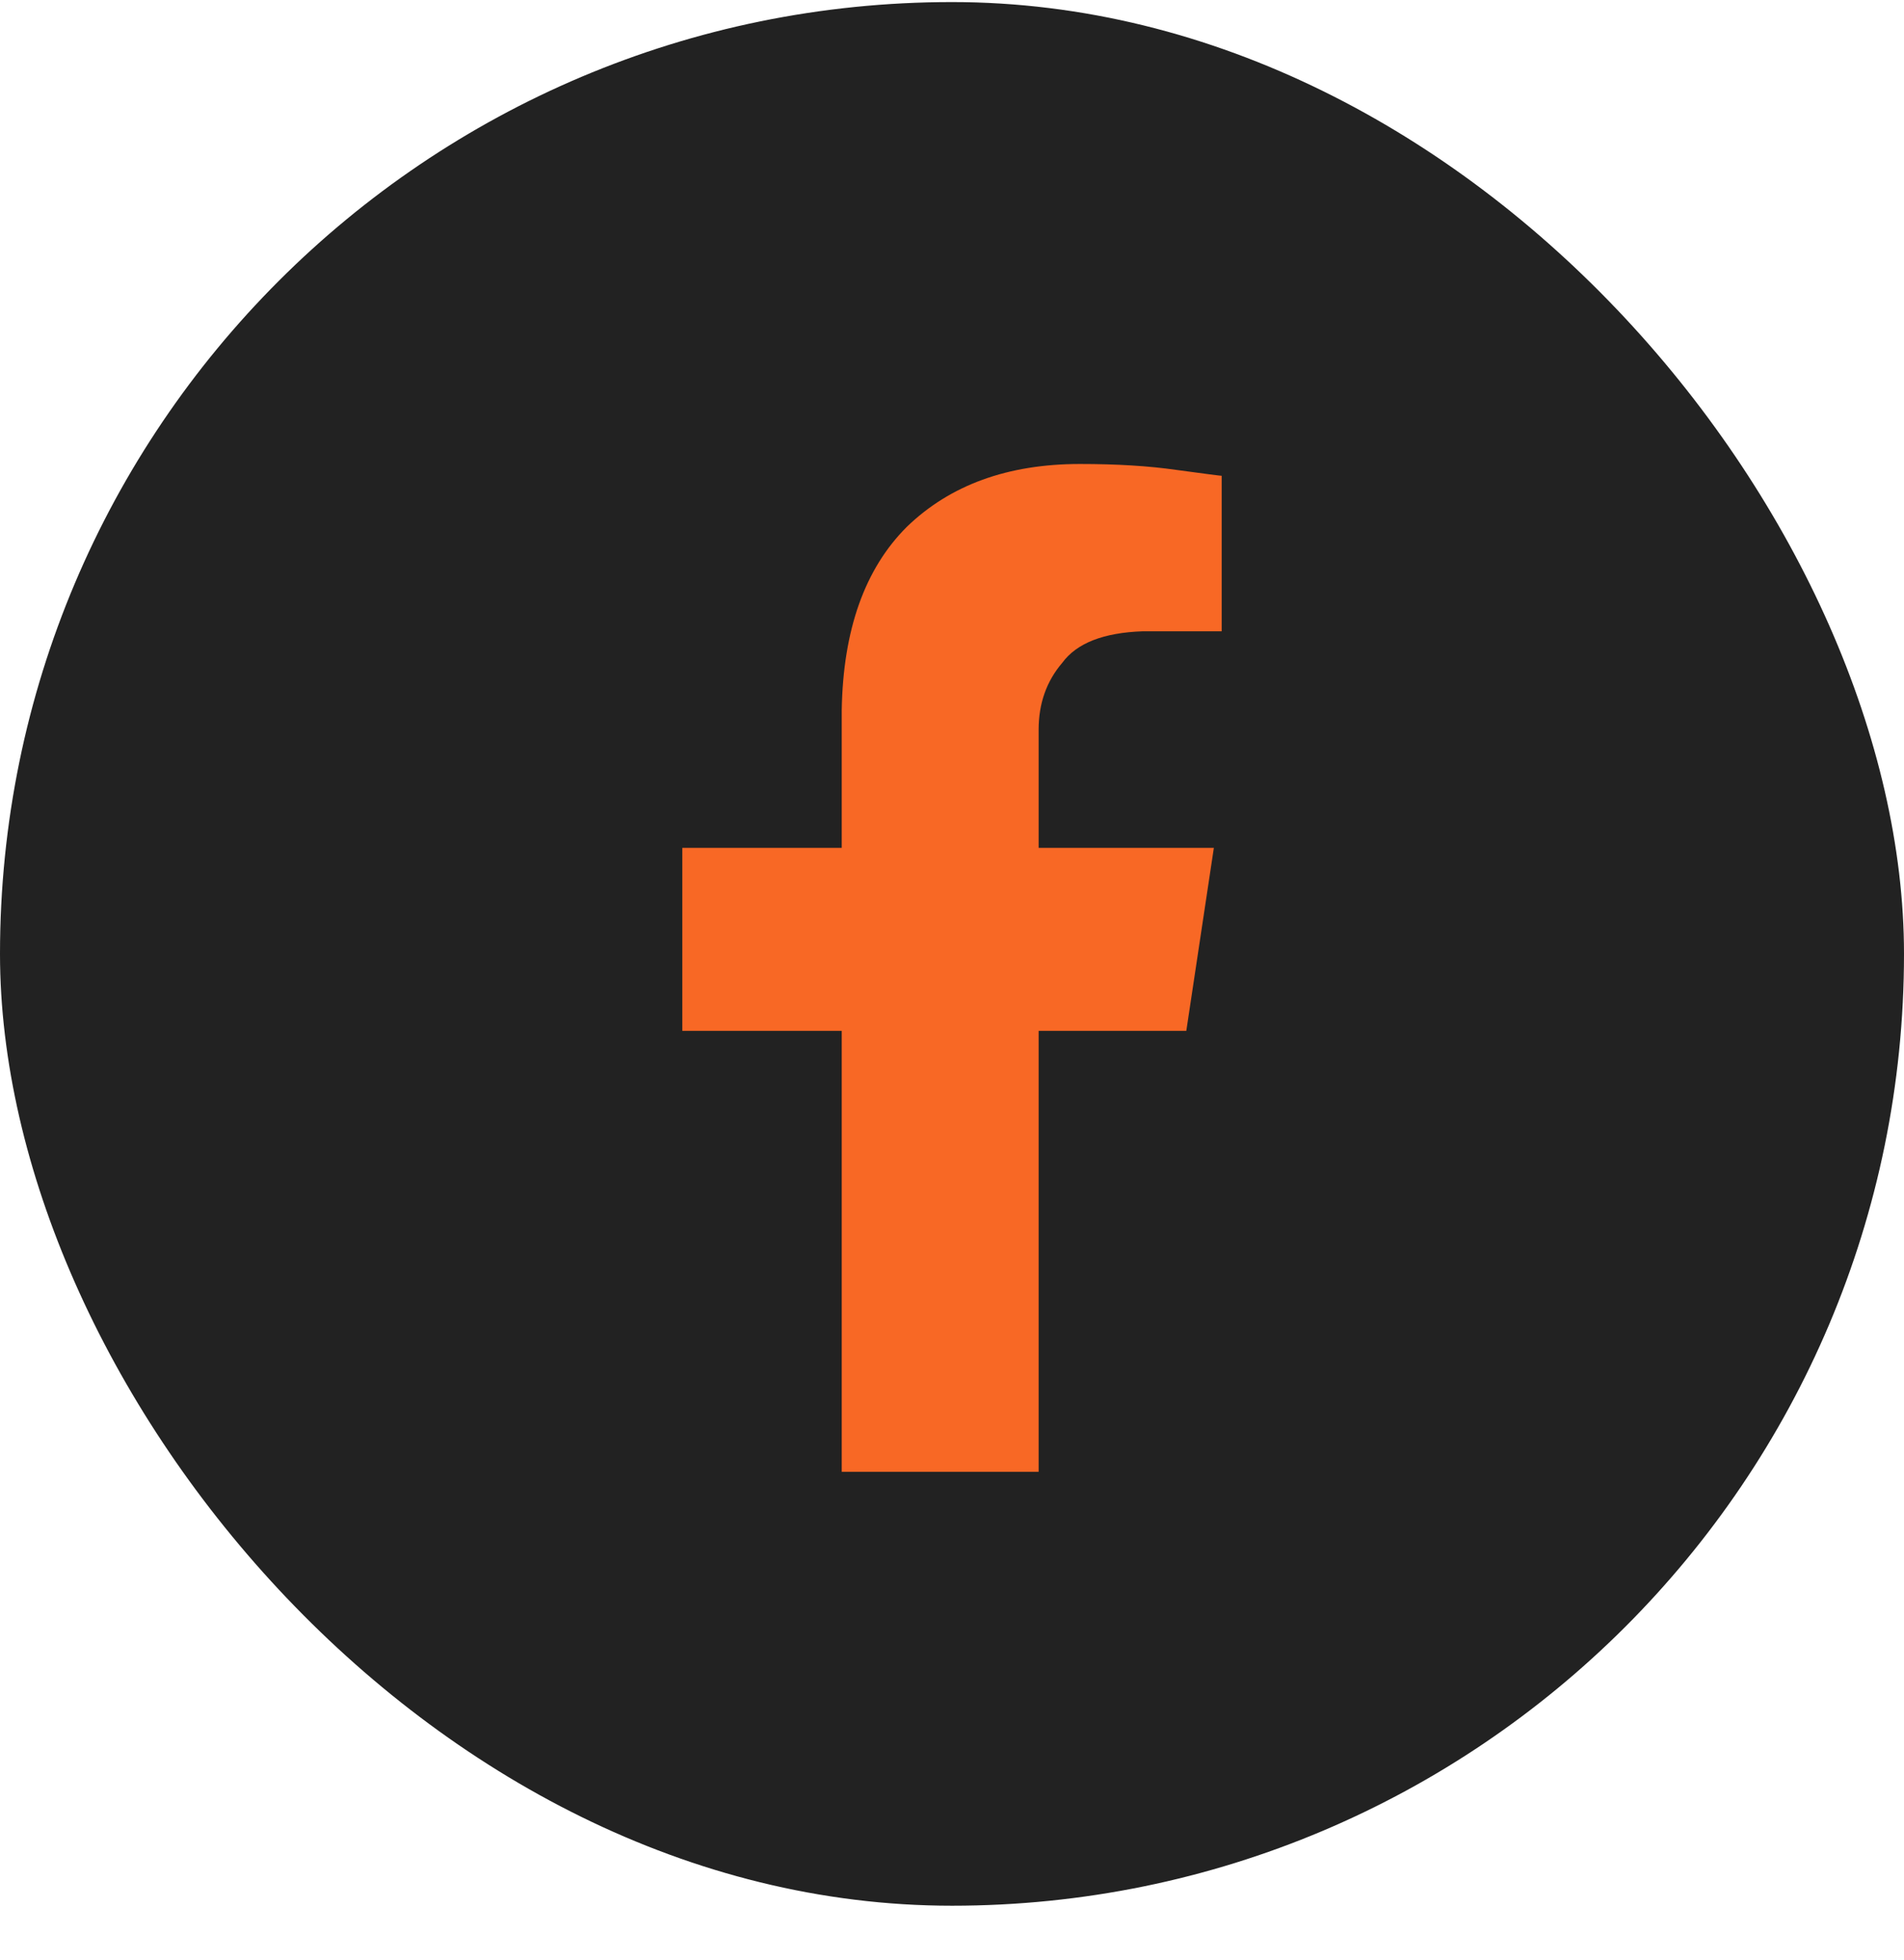 <svg width="34" height="35" viewBox="0 0 34 35" fill="none" xmlns="http://www.w3.org/2000/svg">
<rect y="0.037" width="34" height="34" rx="17" fill="#222222"/>
<path d="M21.184 18.412H18.547V26.287H15.031V18.412H12.184V15.143H15.031V12.682C15.055 11.252 15.441 10.162 16.191 9.412C16.965 8.662 17.996 8.287 19.285 8.287C19.941 8.287 20.516 8.322 21.008 8.393C21.523 8.463 21.793 8.498 21.816 8.498V11.275H20.41C19.707 11.299 19.227 11.486 18.969 11.838C18.688 12.166 18.547 12.565 18.547 13.033V15.143H21.676L21.184 18.412Z" fill="#F86825"/>
</svg>

